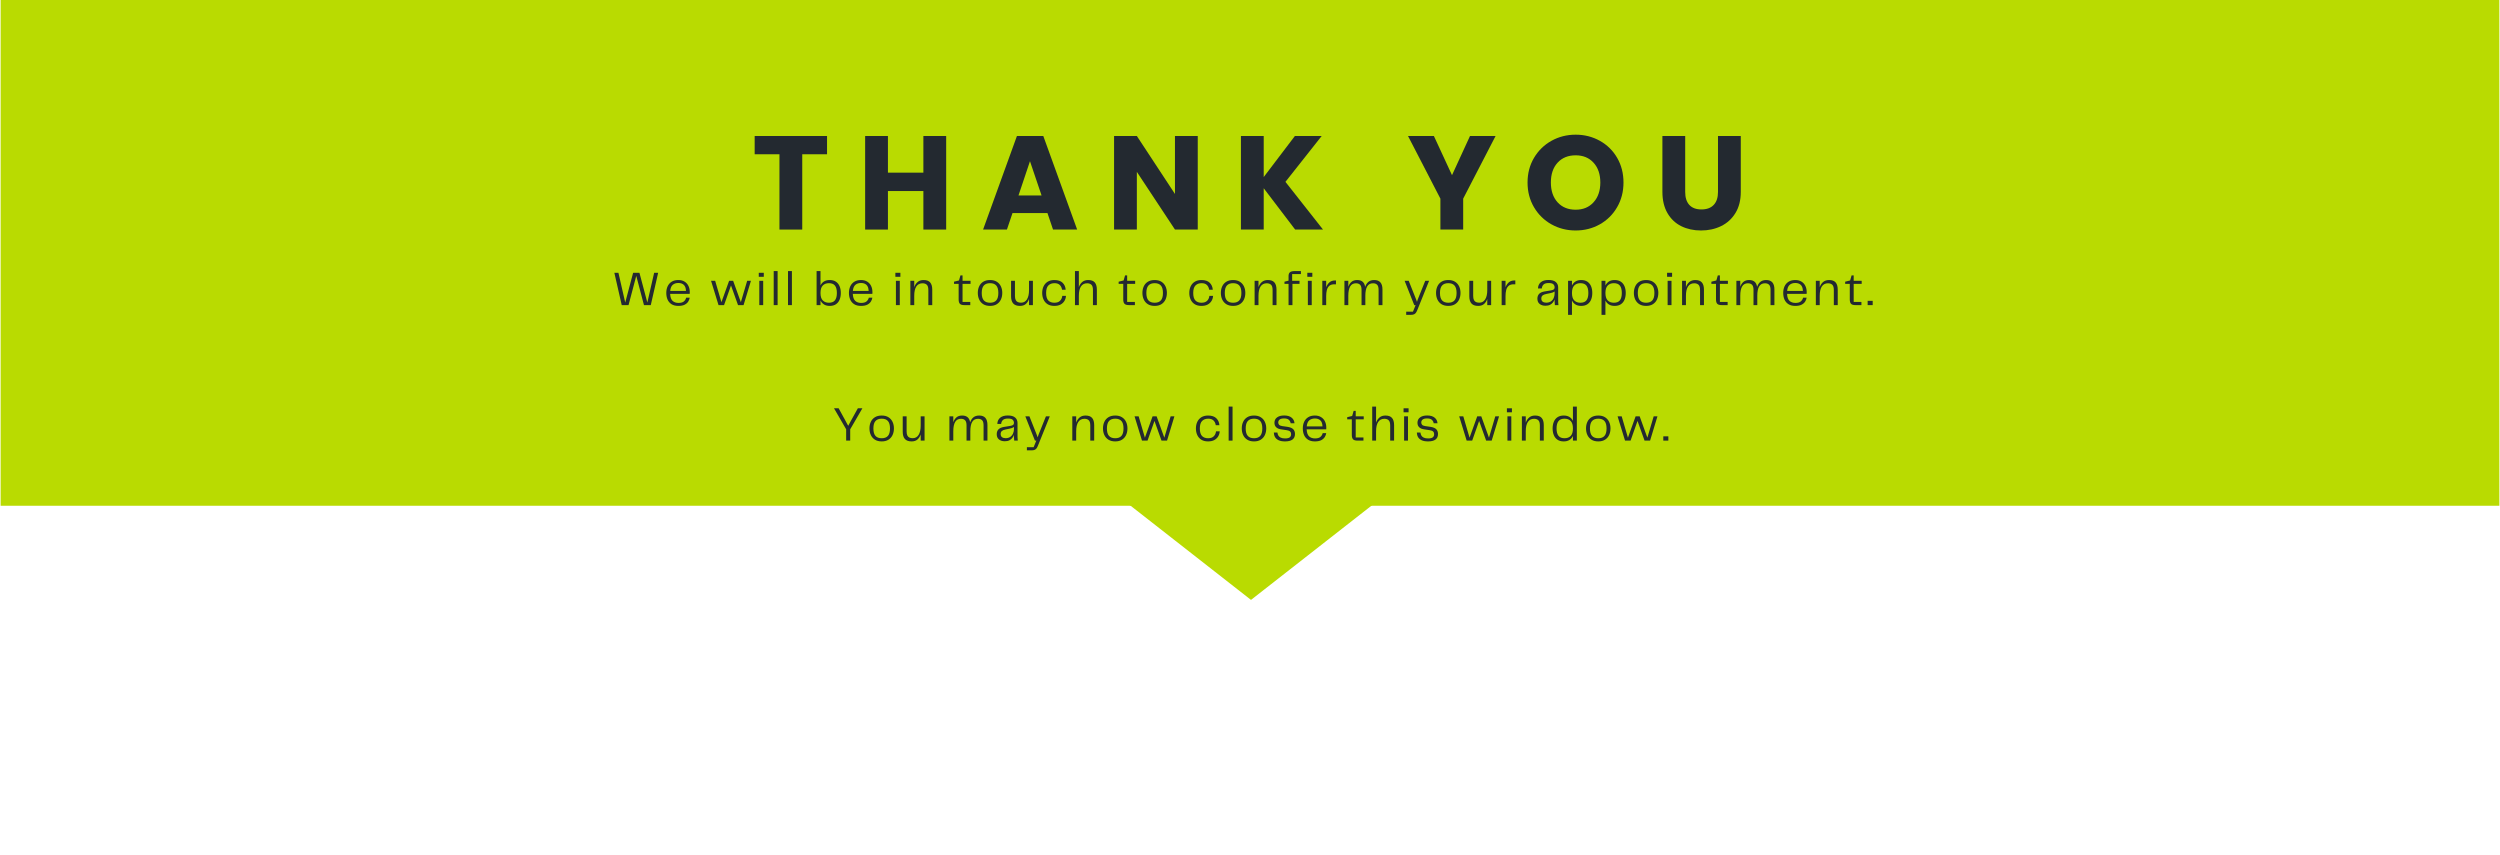 <svg xmlns="http://www.w3.org/2000/svg" xmlns:xlink="http://www.w3.org/1999/xlink" width="1920" zoomAndPan="magnify" viewBox="0 0 1440 492.75" height="657" preserveAspectRatio="xMidYMid meet" version="1.0"><defs><g/><clipPath id="95ada23fb2"><path d="M 0.363 0 L 1439.633 0 L 1439.633 291.316 L 0.363 291.316 Z M 0.363 0 " clip-rule="nonzero"/></clipPath><clipPath id="fd4699ca0d"><path d="M 637.84 280.902 L 803.227 280.902 L 803.227 345.543 L 637.84 345.543 Z M 637.84 280.902 " clip-rule="nonzero"/></clipPath><clipPath id="c83b9e868b"><path d="M 720.574 345.543 L 637.918 280.902 L 803.227 280.902 Z M 720.574 345.543 " clip-rule="nonzero"/></clipPath></defs><g clip-path="url(#95ada23fb2)"><rect x="-144" width="1728" fill="#b9db01" y="-49.275" height="591.3" fill-opacity="1"/></g><g clip-path="url(#fd4699ca0d)"><g clip-path="url(#c83b9e868b)"><path fill="#b9db01" d="M 803.227 345.543 L 637.84 345.543 L 637.84 280.902 L 803.227 280.902 Z M 803.227 345.543 " fill-opacity="1" fill-rule="nonzero"/></g></g><g fill="#232930" fill-opacity="1"><g transform="translate(432.843, 132.229)"><g><path d="M 43.531 -53.891 L 43.531 -43.375 L 29.25 -43.375 L 29.25 0 L 16.125 0 L 16.125 -43.375 L 1.844 -43.375 L 1.844 -53.891 Z M 43.531 -53.891 "/></g></g></g><g fill="#232930" fill-opacity="1"><g transform="translate(493.557, 132.229)"><g><path d="M 51.438 -53.891 L 51.438 0 L 38.312 0 L 38.312 -22.188 L 17.891 -22.188 L 17.891 0 L 4.766 0 L 4.766 -53.891 L 17.891 -53.891 L 17.891 -32.781 L 38.312 -32.781 L 38.312 -53.891 Z M 51.438 -53.891 "/></g></g></g><g fill="#232930" fill-opacity="1"><g transform="translate(565.016, 132.229)"><g><path d="M 38.312 -9.516 L 18.188 -9.516 L 14.969 0 L 1.234 0 L 20.734 -53.891 L 35.922 -53.891 L 55.422 0 L 41.531 0 Z M 34.922 -19.656 L 28.25 -39.375 L 21.641 -19.656 Z M 34.922 -19.656 "/></g></g></g><g fill="#232930" fill-opacity="1"><g transform="translate(636.936, 132.229)"><g><path d="M 52.969 0 L 39.844 0 L 17.891 -33.234 L 17.891 0 L 4.766 0 L 4.766 -53.891 L 17.891 -53.891 L 39.844 -20.5 L 39.844 -53.891 L 52.969 -53.891 Z M 52.969 0 "/></g></g></g><g fill="#232930" fill-opacity="1"><g transform="translate(710.008, 132.229)"><g><path d="M 36 0 L 17.891 -23.797 L 17.891 0 L 4.766 0 L 4.766 -53.891 L 17.891 -53.891 L 17.891 -30.25 L 35.844 -53.891 L 51.281 -53.891 L 30.406 -27.484 L 52.047 0 Z M 36 0 "/></g></g></g><g fill="#232930" fill-opacity="1"><g transform="translate(778.857, 132.229)"><g/></g></g><g fill="#232930" fill-opacity="1"><g transform="translate(810.481, 132.229)"><g><path d="M 50.969 -53.891 L 32.312 -17.812 L 32.312 0 L 19.188 0 L 19.188 -17.812 L 0.531 -53.891 L 15.438 -53.891 L 25.875 -31.328 L 36.234 -53.891 Z M 50.969 -53.891 "/></g></g></g><g fill="#232930" fill-opacity="1"><g transform="translate(877.335, 132.229)"><g><path d="M 30.25 0.531 C 25.176 0.531 20.531 -0.645 16.312 -3 C 12.094 -5.352 8.738 -8.641 6.25 -12.859 C 3.77 -17.078 2.531 -21.82 2.531 -27.094 C 2.531 -32.363 3.77 -37.098 6.25 -41.297 C 8.738 -45.492 12.094 -48.77 16.312 -51.125 C 20.531 -53.477 25.176 -54.656 30.25 -54.656 C 35.312 -54.656 39.953 -53.477 44.172 -51.125 C 48.398 -48.77 51.727 -45.492 54.156 -41.297 C 56.582 -37.098 57.797 -32.363 57.797 -27.094 C 57.797 -21.82 56.566 -17.078 54.109 -12.859 C 51.66 -8.641 48.336 -5.352 44.141 -3 C 39.941 -0.645 35.312 0.531 30.25 0.531 Z M 30.25 -11.438 C 34.539 -11.438 37.977 -12.867 40.562 -15.734 C 43.156 -18.598 44.453 -22.383 44.453 -27.094 C 44.453 -31.852 43.156 -35.656 40.562 -38.5 C 37.977 -41.344 34.539 -42.766 30.25 -42.766 C 25.895 -42.766 22.426 -41.352 19.844 -38.531 C 17.258 -35.719 15.969 -31.906 15.969 -27.094 C 15.969 -22.332 17.258 -18.531 19.844 -15.688 C 22.426 -12.852 25.895 -11.438 30.25 -11.438 Z M 30.25 -11.438 "/></g></g></g><g fill="#232930" fill-opacity="1"><g transform="translate(953.016, 132.229)"><g><path d="M 17.656 -53.891 L 17.656 -21.641 C 17.656 -18.422 18.445 -15.941 20.031 -14.203 C 21.625 -12.461 23.953 -11.594 27.016 -11.594 C 30.086 -11.594 32.441 -12.461 34.078 -14.203 C 35.723 -15.941 36.547 -18.422 36.547 -21.641 L 36.547 -53.891 L 49.672 -53.891 L 49.672 -21.719 C 49.672 -16.914 48.645 -12.848 46.594 -9.516 C 44.551 -6.191 41.801 -3.688 38.344 -2 C 34.883 -0.312 31.035 0.531 26.797 0.531 C 22.547 0.531 18.742 -0.297 15.391 -1.953 C 12.035 -3.617 9.383 -6.129 7.438 -9.484 C 5.5 -12.836 4.531 -16.914 4.531 -21.719 L 4.531 -53.891 Z M 17.656 -53.891 "/></g></g></g><g fill="#232930" fill-opacity="1"><g transform="translate(352.49, 175.75)"><g><path d="M 24.297 -18.625 L 26.609 -18.625 L 22.359 0 L 18.438 0 L 14 -16.859 L 9.547 0 L 5.625 0 L 1.375 -18.625 L 3.719 -18.625 L 7.641 -1.484 L 12.188 -18.625 L 15.828 -18.625 L 20.375 -1.484 Z M 24.297 -18.625 "/></g></g></g><g fill="#232930" fill-opacity="1"><g transform="translate(382.433, 175.75)"><g><path d="M 8.375 -1.266 C 9.758 -1.266 10.789 -1.551 11.469 -2.125 C 12.156 -2.707 12.598 -3.438 12.797 -4.312 L 14.844 -4.312 C 14.75 -3.602 14.484 -2.879 14.047 -2.141 C 13.609 -1.398 12.926 -0.781 12 -0.281 C 11.082 0.207 9.848 0.453 8.297 0.453 C 6.691 0.453 5.375 0.117 4.344 -0.547 C 3.312 -1.211 2.551 -2.109 2.062 -3.234 C 1.582 -4.367 1.344 -5.633 1.344 -7.031 C 1.344 -8.438 1.598 -9.695 2.109 -10.812 C 2.629 -11.938 3.398 -12.82 4.422 -13.469 C 5.453 -14.125 6.742 -14.453 8.297 -14.453 C 9.691 -14.453 10.879 -14.148 11.859 -13.547 C 12.836 -12.953 13.582 -12.133 14.094 -11.094 C 14.613 -10.051 14.875 -8.848 14.875 -7.484 C 14.875 -7.297 14.875 -7.125 14.875 -6.969 C 14.875 -6.82 14.852 -6.664 14.812 -6.5 L 3.562 -6.5 C 3.656 -4.57 4.129 -3.219 4.984 -2.438 C 5.848 -1.656 6.977 -1.266 8.375 -1.266 Z M 8.328 -12.75 C 6.992 -12.75 5.91 -12.398 5.078 -11.703 C 4.254 -11.016 3.766 -9.844 3.609 -8.188 L 12.688 -8.188 C 12.633 -9.789 12.219 -10.953 11.438 -11.672 C 10.664 -12.391 9.629 -12.75 8.328 -12.75 Z M 8.328 -12.75 "/></g></g></g><g fill="#232930" fill-opacity="1"><g transform="translate(400.528, 175.75)"><g/></g></g><g fill="#232930" fill-opacity="1"><g transform="translate(408.791, 175.75)"><g><path d="M 21.578 -14 L 23.75 -14 L 19.5 0 L 16.312 0 L 12.266 -11.344 L 8.266 0 L 5.078 0 L 0.781 -14 L 3.141 -14 L 6.75 -1.688 L 11.172 -14 L 13.5 -14 L 17.938 -1.688 Z M 21.578 -14 "/></g></g></g><g fill="#232930" fill-opacity="1"><g transform="translate(435.317, 175.75)"><g><path d="M 1.734 -16.312 L 1.734 -18.625 L 4.625 -18.625 L 4.625 -16.312 Z M 2.047 0 L 2.047 -14 L 4.281 -14 L 4.281 0 Z M 2.047 0 "/></g></g></g><g fill="#232930" fill-opacity="1"><g transform="translate(443.637, 175.75)"><g><path d="M 2.016 0 L 2.016 -19.609 L 4.266 -19.609 L 4.266 0 Z M 2.016 0 "/></g></g></g><g fill="#232930" fill-opacity="1"><g transform="translate(451.872, 175.75)"><g><path d="M 2.016 0 L 2.016 -19.609 L 4.266 -19.609 L 4.266 0 Z M 2.016 0 "/></g></g></g><g fill="#232930" fill-opacity="1"><g transform="translate(460.107, 175.75)"><g/></g></g><g fill="#232930" fill-opacity="1"><g transform="translate(468.371, 175.75)"><g><path d="M 9.531 -14.453 C 11 -14.453 12.203 -14.129 13.141 -13.484 C 14.086 -12.836 14.789 -11.953 15.25 -10.828 C 15.707 -9.711 15.938 -8.438 15.938 -7 C 15.938 -5.582 15.707 -4.305 15.25 -3.172 C 14.789 -2.047 14.086 -1.16 13.141 -0.516 C 12.203 0.129 11 0.453 9.531 0.453 C 8.238 0.453 7.148 0.176 6.266 -0.375 C 5.391 -0.926 4.711 -1.695 4.234 -2.688 L 4.234 0 L 1.984 0 L 1.984 -19.609 L 4.234 -19.609 L 4.234 -11.344 C 4.711 -12.332 5.391 -13.098 6.266 -13.641 C 7.148 -14.18 8.238 -14.453 9.531 -14.453 Z M 9.078 -1.375 C 10.68 -1.375 11.848 -1.844 12.578 -2.781 C 13.305 -3.727 13.672 -5.133 13.672 -7 C 13.672 -8.883 13.305 -10.297 12.578 -11.234 C 11.848 -12.172 10.68 -12.641 9.078 -12.641 C 7.598 -12.641 6.422 -12.191 5.547 -11.297 C 4.672 -10.41 4.234 -8.977 4.234 -7 C 4.234 -5.02 4.672 -3.586 5.547 -2.703 C 6.422 -1.816 7.598 -1.375 9.078 -1.375 Z M 9.078 -1.375 "/></g></g></g><g fill="#232930" fill-opacity="1"><g transform="translate(487.642, 175.75)"><g><path d="M 8.375 -1.266 C 9.758 -1.266 10.789 -1.551 11.469 -2.125 C 12.156 -2.707 12.598 -3.438 12.797 -4.312 L 14.844 -4.312 C 14.75 -3.602 14.484 -2.879 14.047 -2.141 C 13.609 -1.398 12.926 -0.781 12 -0.281 C 11.082 0.207 9.848 0.453 8.297 0.453 C 6.691 0.453 5.375 0.117 4.344 -0.547 C 3.312 -1.211 2.551 -2.109 2.062 -3.234 C 1.582 -4.367 1.344 -5.633 1.344 -7.031 C 1.344 -8.438 1.598 -9.695 2.109 -10.812 C 2.629 -11.938 3.398 -12.82 4.422 -13.469 C 5.453 -14.125 6.742 -14.453 8.297 -14.453 C 9.691 -14.453 10.879 -14.148 11.859 -13.547 C 12.836 -12.953 13.582 -12.133 14.094 -11.094 C 14.613 -10.051 14.875 -8.848 14.875 -7.484 C 14.875 -7.297 14.875 -7.125 14.875 -6.969 C 14.875 -6.82 14.852 -6.664 14.812 -6.5 L 3.562 -6.5 C 3.656 -4.57 4.129 -3.219 4.984 -2.438 C 5.848 -1.656 6.977 -1.266 8.375 -1.266 Z M 8.328 -12.75 C 6.992 -12.75 5.91 -12.398 5.078 -11.703 C 4.254 -11.016 3.766 -9.844 3.609 -8.188 L 12.688 -8.188 C 12.633 -9.789 12.219 -10.953 11.438 -11.672 C 10.664 -12.391 9.629 -12.75 8.328 -12.75 Z M 8.328 -12.75 "/></g></g></g><g fill="#232930" fill-opacity="1"><g transform="translate(505.737, 175.75)"><g/></g></g><g fill="#232930" fill-opacity="1"><g transform="translate(514, 175.75)"><g><path d="M 1.734 -16.312 L 1.734 -18.625 L 4.625 -18.625 L 4.625 -16.312 Z M 2.047 0 L 2.047 -14 L 4.281 -14 L 4.281 0 Z M 2.047 0 "/></g></g></g><g fill="#232930" fill-opacity="1"><g transform="translate(522.32, 175.75)"><g><path d="M 9.672 -14.453 C 11.422 -14.453 12.688 -13.984 13.469 -13.047 C 14.258 -12.117 14.656 -10.75 14.656 -8.938 L 14.656 0 L 12.406 0 L 12.406 -8.688 C 12.406 -10.176 12.102 -11.195 11.5 -11.75 C 10.895 -12.301 10.078 -12.578 9.047 -12.578 C 7.492 -12.578 6.312 -11.973 5.5 -10.766 C 4.688 -9.566 4.281 -7.758 4.281 -5.344 L 4.281 0 L 2.047 0 L 2.047 -14 L 4.281 -14 L 4.281 -10.344 C 4.719 -11.613 5.379 -12.613 6.266 -13.344 C 7.148 -14.082 8.285 -14.453 9.672 -14.453 Z M 9.672 -14.453 "/></g></g></g><g fill="#232930" fill-opacity="1"><g transform="translate(540.695, 175.75)"><g/></g></g><g fill="#232930" fill-opacity="1"><g transform="translate(548.958, 175.75)"><g><path d="M 6.609 0 C 5.266 0 4.363 -0.266 3.906 -0.797 C 3.445 -1.328 3.219 -2.156 3.219 -3.281 L 3.219 -12.25 L 0.562 -12.25 L 0.562 -13.5 L 3.422 -14.203 L 4.266 -17.125 L 5.469 -17.125 L 5.469 -14 L 10.078 -14 L 10.078 -12.25 L 5.469 -12.25 L 5.469 -1.828 L 9.922 -1.828 L 9.922 0 Z M 6.609 0 "/></g></g></g><g fill="#232930" fill-opacity="1"><g transform="translate(561.871, 175.75)"><g><path d="M 8.406 0.453 C 6.832 0.453 5.52 0.117 4.469 -0.547 C 3.426 -1.211 2.645 -2.109 2.125 -3.234 C 1.602 -4.367 1.344 -5.633 1.344 -7.031 C 1.344 -8.438 1.602 -9.695 2.125 -10.812 C 2.645 -11.938 3.426 -12.82 4.469 -13.469 C 5.52 -14.125 6.832 -14.453 8.406 -14.453 C 9.977 -14.453 11.281 -14.117 12.312 -13.453 C 13.352 -12.797 14.133 -11.906 14.656 -10.781 C 15.176 -9.664 15.438 -8.414 15.438 -7.031 C 15.438 -5.633 15.176 -4.367 14.656 -3.234 C 14.133 -2.109 13.352 -1.211 12.312 -0.547 C 11.281 0.117 9.977 0.453 8.406 0.453 Z M 3.609 -7 C 3.609 -5.039 4.008 -3.613 4.812 -2.719 C 5.613 -1.82 6.812 -1.375 8.406 -1.375 C 9.988 -1.375 11.176 -1.82 11.969 -2.719 C 12.77 -3.613 13.172 -5.039 13.172 -7 C 13.172 -8.977 12.77 -10.41 11.969 -11.297 C 11.176 -12.191 9.988 -12.641 8.406 -12.641 C 6.812 -12.641 5.613 -12.191 4.812 -11.297 C 4.008 -10.41 3.609 -8.977 3.609 -7 Z M 3.609 -7 "/></g></g></g><g fill="#232930" fill-opacity="1"><g transform="translate(580.61, 175.75)"><g><path d="M 12.109 -14 L 14.344 -14 L 14.344 0 L 12.109 0 L 12.109 -3.562 C 11.691 -2.312 11.055 -1.328 10.203 -0.609 C 9.359 0.098 8.254 0.453 6.891 0.453 C 5.141 0.453 3.848 -0.008 3.016 -0.938 C 2.18 -1.863 1.766 -3.242 1.766 -5.078 L 1.766 -14 L 4 -14 L 4 -5.328 C 4 -4.297 4.145 -3.492 4.438 -2.922 C 4.727 -2.359 5.141 -1.961 5.672 -1.734 C 6.203 -1.516 6.82 -1.406 7.531 -1.406 C 8.988 -1.406 10.113 -2.035 10.906 -3.297 C 11.707 -4.555 12.109 -6.344 12.109 -8.656 Z M 12.109 -14 "/></g></g></g><g fill="#232930" fill-opacity="1"><g transform="translate(598.957, 175.75)"><g><path d="M 1.344 -7 C 1.344 -8.438 1.609 -9.711 2.141 -10.828 C 2.672 -11.953 3.457 -12.836 4.5 -13.484 C 5.551 -14.129 6.832 -14.453 8.344 -14.453 C 10.457 -14.453 12.047 -13.926 13.109 -12.875 C 14.172 -11.832 14.758 -10.5 14.875 -8.875 L 12.781 -8.875 C 12.602 -10.039 12.16 -10.957 11.453 -11.625 C 10.742 -12.301 9.738 -12.641 8.438 -12.641 C 6.957 -12.641 5.781 -12.203 4.906 -11.328 C 4.039 -10.461 3.609 -9.02 3.609 -7 C 3.609 -4.969 4.031 -3.52 4.875 -2.656 C 5.719 -1.801 6.875 -1.375 8.344 -1.375 C 9.77 -1.375 10.852 -1.738 11.594 -2.469 C 12.344 -3.195 12.785 -4.156 12.922 -5.344 L 15.047 -5.344 C 14.984 -4.281 14.691 -3.312 14.172 -2.438 C 13.648 -1.562 12.906 -0.859 11.938 -0.328 C 10.969 0.191 9.77 0.453 8.344 0.453 C 6.812 0.453 5.523 0.129 4.484 -0.516 C 3.453 -1.16 2.672 -2.047 2.141 -3.172 C 1.609 -4.305 1.344 -5.582 1.344 -7 Z M 1.344 -7 "/></g></g></g><g fill="#232930" fill-opacity="1"><g transform="translate(617.136, 175.75)"><g><path d="M 9.672 -14.453 C 11.422 -14.453 12.688 -13.984 13.469 -13.047 C 14.258 -12.117 14.656 -10.75 14.656 -8.938 L 14.656 0 L 12.406 0 L 12.406 -8.688 C 12.406 -10.176 12.102 -11.195 11.5 -11.75 C 10.895 -12.301 10.078 -12.578 9.047 -12.578 C 7.492 -12.578 6.312 -11.973 5.5 -10.766 C 4.688 -9.566 4.281 -7.758 4.281 -5.344 L 4.281 0 L 2.047 0 L 2.047 -19.609 L 4.281 -19.609 L 4.281 -10.344 C 4.719 -11.613 5.379 -12.613 6.266 -13.344 C 7.148 -14.082 8.285 -14.453 9.672 -14.453 Z M 9.672 -14.453 "/></g></g></g><g fill="#232930" fill-opacity="1"><g transform="translate(635.511, 175.75)"><g/></g></g><g fill="#232930" fill-opacity="1"><g transform="translate(643.774, 175.75)"><g><path d="M 6.609 0 C 5.266 0 4.363 -0.266 3.906 -0.797 C 3.445 -1.328 3.219 -2.156 3.219 -3.281 L 3.219 -12.25 L 0.562 -12.25 L 0.562 -13.5 L 3.422 -14.203 L 4.266 -17.125 L 5.469 -17.125 L 5.469 -14 L 10.078 -14 L 10.078 -12.25 L 5.469 -12.25 L 5.469 -1.828 L 9.922 -1.828 L 9.922 0 Z M 6.609 0 "/></g></g></g><g fill="#232930" fill-opacity="1"><g transform="translate(656.687, 175.75)"><g><path d="M 8.406 0.453 C 6.832 0.453 5.52 0.117 4.469 -0.547 C 3.426 -1.211 2.645 -2.109 2.125 -3.234 C 1.602 -4.367 1.344 -5.633 1.344 -7.031 C 1.344 -8.438 1.602 -9.695 2.125 -10.812 C 2.645 -11.938 3.426 -12.82 4.469 -13.469 C 5.52 -14.125 6.832 -14.453 8.406 -14.453 C 9.977 -14.453 11.281 -14.117 12.312 -13.453 C 13.352 -12.797 14.133 -11.906 14.656 -10.781 C 15.176 -9.664 15.438 -8.414 15.438 -7.031 C 15.438 -5.633 15.176 -4.367 14.656 -3.234 C 14.133 -2.109 13.352 -1.211 12.312 -0.547 C 11.281 0.117 9.977 0.453 8.406 0.453 Z M 3.609 -7 C 3.609 -5.039 4.008 -3.613 4.812 -2.719 C 5.613 -1.82 6.812 -1.375 8.406 -1.375 C 9.988 -1.375 11.176 -1.82 11.969 -2.719 C 12.77 -3.613 13.172 -5.039 13.172 -7 C 13.172 -8.977 12.77 -10.41 11.969 -11.297 C 11.176 -12.191 9.988 -12.641 8.406 -12.641 C 6.812 -12.641 5.613 -12.191 4.812 -11.297 C 4.008 -10.41 3.609 -8.977 3.609 -7 Z M 3.609 -7 "/></g></g></g><g fill="#232930" fill-opacity="1"><g transform="translate(675.426, 175.75)"><g/></g></g><g fill="#232930" fill-opacity="1"><g transform="translate(683.69, 175.75)"><g><path d="M 1.344 -7 C 1.344 -8.438 1.609 -9.711 2.141 -10.828 C 2.672 -11.953 3.457 -12.836 4.5 -13.484 C 5.551 -14.129 6.832 -14.453 8.344 -14.453 C 10.457 -14.453 12.047 -13.926 13.109 -12.875 C 14.172 -11.832 14.758 -10.5 14.875 -8.875 L 12.781 -8.875 C 12.602 -10.039 12.16 -10.957 11.453 -11.625 C 10.742 -12.301 9.738 -12.641 8.438 -12.641 C 6.957 -12.641 5.781 -12.203 4.906 -11.328 C 4.039 -10.461 3.609 -9.02 3.609 -7 C 3.609 -4.969 4.031 -3.52 4.875 -2.656 C 5.719 -1.801 6.875 -1.375 8.344 -1.375 C 9.77 -1.375 10.852 -1.738 11.594 -2.469 C 12.344 -3.195 12.785 -4.156 12.922 -5.344 L 15.047 -5.344 C 14.984 -4.281 14.691 -3.312 14.172 -2.438 C 13.648 -1.562 12.906 -0.859 11.938 -0.328 C 10.969 0.191 9.77 0.453 8.344 0.453 C 6.812 0.453 5.523 0.129 4.484 -0.516 C 3.453 -1.16 2.672 -2.047 2.141 -3.172 C 1.609 -4.305 1.344 -5.582 1.344 -7 Z M 1.344 -7 "/></g></g></g><g fill="#232930" fill-opacity="1"><g transform="translate(701.869, 175.75)"><g><path d="M 8.406 0.453 C 6.832 0.453 5.52 0.117 4.469 -0.547 C 3.426 -1.211 2.645 -2.109 2.125 -3.234 C 1.602 -4.367 1.344 -5.633 1.344 -7.031 C 1.344 -8.438 1.602 -9.695 2.125 -10.812 C 2.645 -11.938 3.426 -12.82 4.469 -13.469 C 5.52 -14.125 6.832 -14.453 8.406 -14.453 C 9.977 -14.453 11.281 -14.117 12.312 -13.453 C 13.352 -12.797 14.133 -11.906 14.656 -10.781 C 15.176 -9.664 15.438 -8.414 15.438 -7.031 C 15.438 -5.633 15.176 -4.367 14.656 -3.234 C 14.133 -2.109 13.352 -1.211 12.312 -0.547 C 11.281 0.117 9.977 0.453 8.406 0.453 Z M 3.609 -7 C 3.609 -5.039 4.008 -3.613 4.812 -2.719 C 5.613 -1.82 6.812 -1.375 8.406 -1.375 C 9.988 -1.375 11.176 -1.82 11.969 -2.719 C 12.77 -3.613 13.172 -5.039 13.172 -7 C 13.172 -8.977 12.77 -10.41 11.969 -11.297 C 11.176 -12.191 9.988 -12.641 8.406 -12.641 C 6.812 -12.641 5.613 -12.191 4.812 -11.297 C 4.008 -10.41 3.609 -8.977 3.609 -7 Z M 3.609 -7 "/></g></g></g><g fill="#232930" fill-opacity="1"><g transform="translate(720.608, 175.75)"><g><path d="M 9.672 -14.453 C 11.422 -14.453 12.688 -13.984 13.469 -13.047 C 14.258 -12.117 14.656 -10.75 14.656 -8.938 L 14.656 0 L 12.406 0 L 12.406 -8.688 C 12.406 -10.176 12.102 -11.195 11.5 -11.75 C 10.895 -12.301 10.078 -12.578 9.047 -12.578 C 7.492 -12.578 6.312 -11.973 5.5 -10.766 C 4.688 -9.566 4.281 -7.758 4.281 -5.344 L 4.281 0 L 2.047 0 L 2.047 -14 L 4.281 -14 L 4.281 -10.344 C 4.719 -11.613 5.379 -12.613 6.266 -13.344 C 7.148 -14.082 8.285 -14.453 9.672 -14.453 Z M 9.672 -14.453 "/></g></g></g><g fill="#232930" fill-opacity="1"><g transform="translate(738.983, 175.75)"><g><path d="M 3.219 0 L 3.219 -12.25 L 0.875 -12.25 L 0.875 -13.5 L 3.219 -14.094 L 3.219 -16.781 C 3.219 -17.719 3.473 -18.422 3.984 -18.891 C 4.504 -19.367 5.438 -19.609 6.781 -19.609 L 10.344 -19.609 L 10.344 -17.906 L 5.297 -17.906 L 5.297 -14 L 9.547 -14 L 9.547 -12.25 L 5.469 -12.25 L 5.469 0 Z M 3.219 0 "/></g></g></g><g fill="#232930" fill-opacity="1"><g transform="translate(751.279, 175.75)"><g><path d="M 1.734 -16.312 L 1.734 -18.625 L 4.625 -18.625 L 4.625 -16.312 Z M 2.047 0 L 2.047 -14 L 4.281 -14 L 4.281 0 Z M 2.047 0 "/></g></g></g><g fill="#232930" fill-opacity="1"><g transform="translate(759.599, 175.75)"><g><path d="M 9.406 -14.203 L 9.922 -14.203 L 9.922 -11.984 L 9.328 -11.984 C 7.941 -12.047 6.883 -11.773 6.156 -11.172 C 5.438 -10.578 4.941 -9.754 4.672 -8.703 C 4.41 -7.66 4.281 -6.477 4.281 -5.156 L 4.281 0 L 2.047 0 L 2.047 -14 L 4.281 -14 L 4.281 -10.312 C 4.719 -11.469 5.348 -12.406 6.172 -13.125 C 7.004 -13.844 8.082 -14.203 9.406 -14.203 Z M 9.406 -14.203 "/></g></g></g><g fill="#232930" fill-opacity="1"><g transform="translate(772.344, 175.75)"><g><path d="M 19.219 -14.453 C 22.375 -14.453 23.953 -12.641 23.953 -9.016 L 23.953 0 L 21.719 0 L 21.719 -8.766 C 21.719 -10.18 21.441 -11.172 20.891 -11.734 C 20.336 -12.297 19.547 -12.578 18.516 -12.578 C 16.984 -12.578 15.863 -11.973 15.156 -10.766 C 14.445 -9.566 14.094 -7.758 14.094 -5.344 L 14.094 0 L 11.906 0 L 11.906 -8.766 C 11.906 -10.18 11.625 -11.172 11.062 -11.734 C 10.5 -12.297 9.707 -12.578 8.688 -12.578 C 7.188 -12.578 6.078 -11.973 5.359 -10.766 C 4.641 -9.566 4.281 -7.758 4.281 -5.344 L 4.281 0 L 2.047 0 L 2.047 -14 L 4.281 -14 L 4.281 -10.562 C 4.695 -11.781 5.316 -12.734 6.141 -13.422 C 6.961 -14.109 8.047 -14.453 9.391 -14.453 C 12.055 -14.453 13.586 -13.133 13.984 -10.5 C 14.391 -11.738 15.016 -12.707 15.859 -13.406 C 16.703 -14.102 17.82 -14.453 19.219 -14.453 Z M 19.219 -14.453 "/></g></g></g><g fill="#232930" fill-opacity="1"><g transform="translate(800.018, 175.75)"><g/></g></g><g fill="#232930" fill-opacity="1"><g transform="translate(808.281, 175.75)"><g><path d="M 12.656 -14 L 14.875 -14 L 8.297 2.328 C 8.016 3.078 7.727 3.691 7.438 4.172 C 7.145 4.66 6.766 5.02 6.297 5.25 C 5.836 5.488 5.188 5.609 4.344 5.609 L 1.688 5.609 L 1.688 3.781 L 5.578 3.781 L 7.109 0 L 6.328 0 L 0.781 -14 L 3.141 -14 L 7.422 -3.219 L 7.906 -1.875 L 8.328 -3.219 Z M 12.656 -14 "/></g></g></g><g fill="#232930" fill-opacity="1"><g transform="translate(825.816, 175.75)"><g><path d="M 8.406 0.453 C 6.832 0.453 5.52 0.117 4.469 -0.547 C 3.426 -1.211 2.645 -2.109 2.125 -3.234 C 1.602 -4.367 1.344 -5.633 1.344 -7.031 C 1.344 -8.438 1.602 -9.695 2.125 -10.812 C 2.645 -11.938 3.426 -12.82 4.469 -13.469 C 5.52 -14.125 6.832 -14.453 8.406 -14.453 C 9.977 -14.453 11.281 -14.117 12.312 -13.453 C 13.352 -12.797 14.133 -11.906 14.656 -10.781 C 15.176 -9.664 15.438 -8.414 15.438 -7.031 C 15.438 -5.633 15.176 -4.367 14.656 -3.234 C 14.133 -2.109 13.352 -1.211 12.312 -0.547 C 11.281 0.117 9.977 0.453 8.406 0.453 Z M 3.609 -7 C 3.609 -5.039 4.008 -3.613 4.812 -2.719 C 5.613 -1.82 6.812 -1.375 8.406 -1.375 C 9.988 -1.375 11.176 -1.82 11.969 -2.719 C 12.77 -3.613 13.172 -5.039 13.172 -7 C 13.172 -8.977 12.77 -10.41 11.969 -11.297 C 11.176 -12.191 9.988 -12.641 8.406 -12.641 C 6.812 -12.641 5.613 -12.191 4.812 -11.297 C 4.008 -10.41 3.609 -8.977 3.609 -7 Z M 3.609 -7 "/></g></g></g><g fill="#232930" fill-opacity="1"><g transform="translate(844.555, 175.75)"><g><path d="M 12.109 -14 L 14.344 -14 L 14.344 0 L 12.109 0 L 12.109 -3.562 C 11.691 -2.312 11.055 -1.328 10.203 -0.609 C 9.359 0.098 8.254 0.453 6.891 0.453 C 5.141 0.453 3.848 -0.008 3.016 -0.938 C 2.18 -1.863 1.766 -3.242 1.766 -5.078 L 1.766 -14 L 4 -14 L 4 -5.328 C 4 -4.297 4.145 -3.492 4.438 -2.922 C 4.727 -2.359 5.141 -1.961 5.672 -1.734 C 6.203 -1.516 6.82 -1.406 7.531 -1.406 C 8.988 -1.406 10.113 -2.035 10.906 -3.297 C 11.707 -4.555 12.109 -6.344 12.109 -8.656 Z M 12.109 -14 "/></g></g></g><g fill="#232930" fill-opacity="1"><g transform="translate(862.902, 175.75)"><g><path d="M 9.406 -14.203 L 9.922 -14.203 L 9.922 -11.984 L 9.328 -11.984 C 7.941 -12.047 6.883 -11.773 6.156 -11.172 C 5.438 -10.578 4.941 -9.754 4.672 -8.703 C 4.41 -7.66 4.281 -6.477 4.281 -5.156 L 4.281 0 L 2.047 0 L 2.047 -14 L 4.281 -14 L 4.281 -10.312 C 4.719 -11.469 5.348 -12.406 6.172 -13.125 C 7.004 -13.844 8.082 -14.203 9.406 -14.203 Z M 9.406 -14.203 "/></g></g></g><g fill="#232930" fill-opacity="1"><g transform="translate(875.647, 175.75)"><g/></g></g><g fill="#232930" fill-opacity="1"><g transform="translate(883.91, 175.75)"><g><path d="M 6.25 0.359 C 4.906 0.359 3.797 0.016 2.922 -0.672 C 2.055 -1.359 1.625 -2.367 1.625 -3.703 C 1.625 -4.836 1.953 -5.758 2.609 -6.469 C 3.273 -7.176 4.367 -7.656 5.891 -7.906 L 9.438 -8.484 C 10.188 -8.617 10.723 -8.805 11.047 -9.047 C 11.379 -9.285 11.547 -9.672 11.547 -10.203 C 11.547 -10.91 11.312 -11.504 10.844 -11.984 C 10.375 -12.473 9.457 -12.719 8.094 -12.719 C 6.727 -12.719 5.75 -12.426 5.156 -11.844 C 4.57 -11.27 4.242 -10.523 4.172 -9.609 L 1.969 -9.609 C 2 -11.098 2.531 -12.281 3.562 -13.156 C 4.602 -14.039 6.086 -14.484 8.016 -14.484 C 9.93 -14.484 11.336 -14.086 12.234 -13.297 C 13.141 -12.504 13.594 -11.473 13.594 -10.203 L 13.594 -3.469 C 13.594 -2.969 13.598 -2.438 13.609 -1.875 C 13.629 -1.312 13.676 -0.688 13.75 0 L 11.703 0 C 11.648 -0.594 11.602 -1.156 11.562 -1.688 C 11.531 -2.227 11.516 -2.758 11.516 -3.281 C 11.348 -2.719 11.051 -2.156 10.625 -1.594 C 10.207 -1.031 9.645 -0.562 8.938 -0.188 C 8.227 0.176 7.332 0.359 6.25 0.359 Z M 6.703 -1.406 C 7.797 -1.406 8.703 -1.656 9.422 -2.156 C 10.141 -2.656 10.672 -3.305 11.016 -4.109 C 11.367 -4.922 11.547 -5.766 11.547 -6.641 L 11.547 -7.844 C 11.191 -7.602 10.816 -7.41 10.422 -7.266 C 10.023 -7.129 9.555 -7.004 9.016 -6.891 L 6.703 -6.422 C 5.742 -6.234 5.035 -5.938 4.578 -5.531 C 4.117 -5.133 3.891 -4.551 3.891 -3.781 C 3.891 -2.977 4.148 -2.379 4.672 -1.984 C 5.203 -1.598 5.879 -1.406 6.703 -1.406 Z M 6.703 -1.406 "/></g></g></g><g fill="#232930" fill-opacity="1"><g transform="translate(901.221, 175.75)"><g><path d="M 9.531 -14.453 C 11 -14.453 12.203 -14.129 13.141 -13.484 C 14.086 -12.836 14.789 -11.953 15.25 -10.828 C 15.707 -9.711 15.938 -8.438 15.938 -7 C 15.938 -5.562 15.707 -4.281 15.25 -3.156 C 14.789 -2.039 14.086 -1.16 13.141 -0.516 C 12.203 0.129 11 0.453 9.531 0.453 C 8.238 0.453 7.148 0.18 6.266 -0.359 C 5.391 -0.898 4.711 -1.664 4.234 -2.656 L 4.234 5.609 L 1.984 5.609 L 1.984 -14 L 4.234 -14 L 4.234 -11.312 C 4.711 -12.301 5.391 -13.07 6.266 -13.625 C 7.148 -14.176 8.238 -14.453 9.531 -14.453 Z M 9.078 -1.375 C 10.68 -1.375 11.848 -1.836 12.578 -2.766 C 13.305 -3.703 13.672 -5.113 13.672 -7 C 13.672 -8.883 13.305 -10.297 12.578 -11.234 C 11.848 -12.172 10.68 -12.641 9.078 -12.641 C 7.598 -12.641 6.422 -12.191 5.547 -11.297 C 4.672 -10.41 4.234 -8.977 4.234 -7 C 4.234 -5.02 4.672 -3.586 5.547 -2.703 C 6.422 -1.816 7.598 -1.375 9.078 -1.375 Z M 9.078 -1.375 "/></g></g></g><g fill="#232930" fill-opacity="1"><g transform="translate(920.492, 175.75)"><g><path d="M 9.531 -14.453 C 11 -14.453 12.203 -14.129 13.141 -13.484 C 14.086 -12.836 14.789 -11.953 15.25 -10.828 C 15.707 -9.711 15.938 -8.438 15.938 -7 C 15.938 -5.562 15.707 -4.281 15.25 -3.156 C 14.789 -2.039 14.086 -1.16 13.141 -0.516 C 12.203 0.129 11 0.453 9.531 0.453 C 8.238 0.453 7.148 0.18 6.266 -0.359 C 5.391 -0.898 4.711 -1.664 4.234 -2.656 L 4.234 5.609 L 1.984 5.609 L 1.984 -14 L 4.234 -14 L 4.234 -11.312 C 4.711 -12.301 5.391 -13.07 6.266 -13.625 C 7.148 -14.176 8.238 -14.453 9.531 -14.453 Z M 9.078 -1.375 C 10.68 -1.375 11.848 -1.836 12.578 -2.766 C 13.305 -3.703 13.672 -5.113 13.672 -7 C 13.672 -8.883 13.305 -10.297 12.578 -11.234 C 11.848 -12.172 10.68 -12.641 9.078 -12.641 C 7.598 -12.641 6.422 -12.191 5.547 -11.297 C 4.672 -10.41 4.234 -8.977 4.234 -7 C 4.234 -5.02 4.672 -3.586 5.547 -2.703 C 6.422 -1.816 7.598 -1.375 9.078 -1.375 Z M 9.078 -1.375 "/></g></g></g><g fill="#232930" fill-opacity="1"><g transform="translate(939.763, 175.75)"><g><path d="M 8.406 0.453 C 6.832 0.453 5.52 0.117 4.469 -0.547 C 3.426 -1.211 2.645 -2.109 2.125 -3.234 C 1.602 -4.367 1.344 -5.633 1.344 -7.031 C 1.344 -8.438 1.602 -9.695 2.125 -10.812 C 2.645 -11.938 3.426 -12.82 4.469 -13.469 C 5.52 -14.125 6.832 -14.453 8.406 -14.453 C 9.977 -14.453 11.281 -14.117 12.312 -13.453 C 13.352 -12.797 14.133 -11.906 14.656 -10.781 C 15.176 -9.664 15.438 -8.414 15.438 -7.031 C 15.438 -5.633 15.176 -4.367 14.656 -3.234 C 14.133 -2.109 13.352 -1.211 12.312 -0.547 C 11.281 0.117 9.977 0.453 8.406 0.453 Z M 3.609 -7 C 3.609 -5.039 4.008 -3.613 4.812 -2.719 C 5.613 -1.82 6.812 -1.375 8.406 -1.375 C 9.988 -1.375 11.176 -1.82 11.969 -2.719 C 12.77 -3.613 13.172 -5.039 13.172 -7 C 13.172 -8.977 12.77 -10.41 11.969 -11.297 C 11.176 -12.191 9.988 -12.641 8.406 -12.641 C 6.812 -12.641 5.613 -12.191 4.812 -11.297 C 4.008 -10.41 3.609 -8.977 3.609 -7 Z M 3.609 -7 "/></g></g></g><g fill="#232930" fill-opacity="1"><g transform="translate(958.502, 175.75)"><g><path d="M 1.734 -16.312 L 1.734 -18.625 L 4.625 -18.625 L 4.625 -16.312 Z M 2.047 0 L 2.047 -14 L 4.281 -14 L 4.281 0 Z M 2.047 0 "/></g></g></g><g fill="#232930" fill-opacity="1"><g transform="translate(966.822, 175.75)"><g><path d="M 9.672 -14.453 C 11.422 -14.453 12.688 -13.984 13.469 -13.047 C 14.258 -12.117 14.656 -10.75 14.656 -8.938 L 14.656 0 L 12.406 0 L 12.406 -8.688 C 12.406 -10.176 12.102 -11.195 11.5 -11.75 C 10.895 -12.301 10.078 -12.578 9.047 -12.578 C 7.492 -12.578 6.312 -11.973 5.5 -10.766 C 4.688 -9.566 4.281 -7.758 4.281 -5.344 L 4.281 0 L 2.047 0 L 2.047 -14 L 4.281 -14 L 4.281 -10.344 C 4.719 -11.613 5.379 -12.613 6.266 -13.344 C 7.148 -14.082 8.285 -14.453 9.672 -14.453 Z M 9.672 -14.453 "/></g></g></g><g fill="#232930" fill-opacity="1"><g transform="translate(985.197, 175.75)"><g><path d="M 6.609 0 C 5.266 0 4.363 -0.266 3.906 -0.797 C 3.445 -1.328 3.219 -2.156 3.219 -3.281 L 3.219 -12.25 L 0.562 -12.25 L 0.562 -13.5 L 3.422 -14.203 L 4.266 -17.125 L 5.469 -17.125 L 5.469 -14 L 10.078 -14 L 10.078 -12.25 L 5.469 -12.25 L 5.469 -1.828 L 9.922 -1.828 L 9.922 0 Z M 6.609 0 "/></g></g></g><g fill="#232930" fill-opacity="1"><g transform="translate(998.11, 175.75)"><g><path d="M 19.219 -14.453 C 22.375 -14.453 23.953 -12.641 23.953 -9.016 L 23.953 0 L 21.719 0 L 21.719 -8.766 C 21.719 -10.18 21.441 -11.172 20.891 -11.734 C 20.336 -12.297 19.547 -12.578 18.516 -12.578 C 16.984 -12.578 15.863 -11.973 15.156 -10.766 C 14.445 -9.566 14.094 -7.758 14.094 -5.344 L 14.094 0 L 11.906 0 L 11.906 -8.766 C 11.906 -10.18 11.625 -11.172 11.062 -11.734 C 10.5 -12.297 9.707 -12.578 8.688 -12.578 C 7.188 -12.578 6.078 -11.973 5.359 -10.766 C 4.641 -9.566 4.281 -7.758 4.281 -5.344 L 4.281 0 L 2.047 0 L 2.047 -14 L 4.281 -14 L 4.281 -10.562 C 4.695 -11.781 5.316 -12.734 6.141 -13.422 C 6.961 -14.109 8.047 -14.453 9.391 -14.453 C 12.055 -14.453 13.586 -13.133 13.984 -10.5 C 14.391 -11.738 15.016 -12.707 15.859 -13.406 C 16.703 -14.102 17.82 -14.453 19.219 -14.453 Z M 19.219 -14.453 "/></g></g></g><g fill="#232930" fill-opacity="1"><g transform="translate(1025.784, 175.75)"><g><path d="M 8.375 -1.266 C 9.758 -1.266 10.789 -1.551 11.469 -2.125 C 12.156 -2.707 12.598 -3.438 12.797 -4.312 L 14.844 -4.312 C 14.75 -3.602 14.484 -2.879 14.047 -2.141 C 13.609 -1.398 12.926 -0.781 12 -0.281 C 11.082 0.207 9.848 0.453 8.297 0.453 C 6.691 0.453 5.375 0.117 4.344 -0.547 C 3.312 -1.211 2.551 -2.109 2.062 -3.234 C 1.582 -4.367 1.344 -5.633 1.344 -7.031 C 1.344 -8.438 1.598 -9.695 2.109 -10.812 C 2.629 -11.938 3.398 -12.82 4.422 -13.469 C 5.453 -14.125 6.742 -14.453 8.297 -14.453 C 9.691 -14.453 10.879 -14.148 11.859 -13.547 C 12.836 -12.953 13.582 -12.133 14.094 -11.094 C 14.613 -10.051 14.875 -8.848 14.875 -7.484 C 14.875 -7.297 14.875 -7.125 14.875 -6.969 C 14.875 -6.82 14.852 -6.664 14.812 -6.5 L 3.562 -6.5 C 3.656 -4.57 4.129 -3.219 4.984 -2.438 C 5.848 -1.656 6.977 -1.266 8.375 -1.266 Z M 8.328 -12.75 C 6.992 -12.75 5.91 -12.398 5.078 -11.703 C 4.254 -11.016 3.766 -9.844 3.609 -8.188 L 12.688 -8.188 C 12.633 -9.789 12.219 -10.953 11.438 -11.672 C 10.664 -12.391 9.629 -12.75 8.328 -12.75 Z M 8.328 -12.75 "/></g></g></g><g fill="#232930" fill-opacity="1"><g transform="translate(1043.879, 175.75)"><g><path d="M 9.672 -14.453 C 11.422 -14.453 12.688 -13.984 13.469 -13.047 C 14.258 -12.117 14.656 -10.75 14.656 -8.938 L 14.656 0 L 12.406 0 L 12.406 -8.688 C 12.406 -10.176 12.102 -11.195 11.5 -11.75 C 10.895 -12.301 10.078 -12.578 9.047 -12.578 C 7.492 -12.578 6.312 -11.973 5.5 -10.766 C 4.688 -9.566 4.281 -7.758 4.281 -5.344 L 4.281 0 L 2.047 0 L 2.047 -14 L 4.281 -14 L 4.281 -10.344 C 4.719 -11.613 5.379 -12.613 6.266 -13.344 C 7.148 -14.082 8.285 -14.453 9.672 -14.453 Z M 9.672 -14.453 "/></g></g></g><g fill="#232930" fill-opacity="1"><g transform="translate(1062.254, 175.75)"><g><path d="M 6.609 0 C 5.266 0 4.363 -0.266 3.906 -0.797 C 3.445 -1.328 3.219 -2.156 3.219 -3.281 L 3.219 -12.25 L 0.562 -12.25 L 0.562 -13.5 L 3.422 -14.203 L 4.266 -17.125 L 5.469 -17.125 L 5.469 -14 L 10.078 -14 L 10.078 -12.25 L 5.469 -12.25 L 5.469 -1.828 L 9.922 -1.828 L 9.922 0 Z M 6.609 0 "/></g></g></g><g fill="#232930" fill-opacity="1"><g transform="translate(1075.167, 175.75)"><g><path d="M 0.594 0 L 0.594 -2.469 L 3.5 -2.469 L 3.5 0 Z M 0.594 0 "/></g></g></g><g fill="#232930" fill-opacity="1"><g transform="translate(1081.199, 175.75)"><g/></g></g><g fill="#232930" fill-opacity="1"><g transform="translate(479.607, 253.801)"><g><path d="M 14.516 -18.625 L 17.125 -18.625 L 10.109 -6.531 L 10.109 0 L 7.781 0 L 7.781 -6.531 L 0.781 -18.625 L 3.453 -18.625 L 7.672 -10.922 C 7.879 -10.516 8.086 -10.113 8.297 -9.719 C 8.516 -9.332 8.738 -8.941 8.969 -8.547 C 9.164 -8.941 9.379 -9.332 9.609 -9.719 C 9.836 -10.113 10.051 -10.516 10.25 -10.922 Z M 14.516 -18.625 "/></g></g></g><g fill="#232930" fill-opacity="1"><g transform="translate(499.467, 253.801)"><g><path d="M 8.406 0.453 C 6.832 0.453 5.52 0.117 4.469 -0.547 C 3.426 -1.211 2.645 -2.109 2.125 -3.234 C 1.602 -4.367 1.344 -5.633 1.344 -7.031 C 1.344 -8.438 1.602 -9.695 2.125 -10.812 C 2.645 -11.938 3.426 -12.82 4.469 -13.469 C 5.52 -14.125 6.832 -14.453 8.406 -14.453 C 9.977 -14.453 11.281 -14.117 12.312 -13.453 C 13.352 -12.797 14.133 -11.906 14.656 -10.781 C 15.176 -9.664 15.438 -8.414 15.438 -7.031 C 15.438 -5.633 15.176 -4.367 14.656 -3.234 C 14.133 -2.109 13.352 -1.211 12.312 -0.547 C 11.281 0.117 9.977 0.453 8.406 0.453 Z M 3.609 -7 C 3.609 -5.039 4.008 -3.613 4.812 -2.719 C 5.613 -1.82 6.812 -1.375 8.406 -1.375 C 9.988 -1.375 11.176 -1.82 11.969 -2.719 C 12.77 -3.613 13.172 -5.039 13.172 -7 C 13.172 -8.977 12.77 -10.41 11.969 -11.297 C 11.176 -12.191 9.988 -12.641 8.406 -12.641 C 6.812 -12.641 5.613 -12.191 4.812 -11.297 C 4.008 -10.41 3.609 -8.977 3.609 -7 Z M 3.609 -7 "/></g></g></g><g fill="#232930" fill-opacity="1"><g transform="translate(518.206, 253.801)"><g><path d="M 12.109 -14 L 14.344 -14 L 14.344 0 L 12.109 0 L 12.109 -3.562 C 11.691 -2.312 11.055 -1.328 10.203 -0.609 C 9.359 0.098 8.254 0.453 6.891 0.453 C 5.141 0.453 3.848 -0.008 3.016 -0.938 C 2.18 -1.863 1.766 -3.242 1.766 -5.078 L 1.766 -14 L 4 -14 L 4 -5.328 C 4 -4.297 4.145 -3.492 4.438 -2.922 C 4.727 -2.359 5.141 -1.961 5.672 -1.734 C 6.203 -1.516 6.82 -1.406 7.531 -1.406 C 8.988 -1.406 10.113 -2.035 10.906 -3.297 C 11.707 -4.555 12.109 -6.344 12.109 -8.656 Z M 12.109 -14 "/></g></g></g><g fill="#232930" fill-opacity="1"><g transform="translate(536.553, 253.801)"><g/></g></g><g fill="#232930" fill-opacity="1"><g transform="translate(544.816, 253.801)"><g><path d="M 19.219 -14.453 C 22.375 -14.453 23.953 -12.641 23.953 -9.016 L 23.953 0 L 21.719 0 L 21.719 -8.766 C 21.719 -10.18 21.441 -11.172 20.891 -11.734 C 20.336 -12.297 19.547 -12.578 18.516 -12.578 C 16.984 -12.578 15.863 -11.973 15.156 -10.766 C 14.445 -9.566 14.094 -7.758 14.094 -5.344 L 14.094 0 L 11.906 0 L 11.906 -8.766 C 11.906 -10.18 11.625 -11.172 11.062 -11.734 C 10.5 -12.297 9.707 -12.578 8.688 -12.578 C 7.188 -12.578 6.078 -11.973 5.359 -10.766 C 4.641 -9.566 4.281 -7.758 4.281 -5.344 L 4.281 0 L 2.047 0 L 2.047 -14 L 4.281 -14 L 4.281 -10.562 C 4.695 -11.781 5.316 -12.734 6.141 -13.422 C 6.961 -14.109 8.047 -14.453 9.391 -14.453 C 12.055 -14.453 13.586 -13.133 13.984 -10.5 C 14.391 -11.738 15.016 -12.707 15.859 -13.406 C 16.703 -14.102 17.82 -14.453 19.219 -14.453 Z M 19.219 -14.453 "/></g></g></g><g fill="#232930" fill-opacity="1"><g transform="translate(572.49, 253.801)"><g><path d="M 6.25 0.359 C 4.906 0.359 3.797 0.016 2.922 -0.672 C 2.055 -1.359 1.625 -2.367 1.625 -3.703 C 1.625 -4.836 1.953 -5.758 2.609 -6.469 C 3.273 -7.176 4.367 -7.656 5.891 -7.906 L 9.438 -8.484 C 10.188 -8.617 10.723 -8.805 11.047 -9.047 C 11.379 -9.285 11.547 -9.672 11.547 -10.203 C 11.547 -10.91 11.312 -11.504 10.844 -11.984 C 10.375 -12.473 9.457 -12.719 8.094 -12.719 C 6.727 -12.719 5.75 -12.426 5.156 -11.844 C 4.57 -11.27 4.242 -10.523 4.172 -9.609 L 1.969 -9.609 C 2 -11.098 2.531 -12.281 3.562 -13.156 C 4.602 -14.039 6.086 -14.484 8.016 -14.484 C 9.93 -14.484 11.336 -14.086 12.234 -13.297 C 13.141 -12.504 13.594 -11.473 13.594 -10.203 L 13.594 -3.469 C 13.594 -2.969 13.598 -2.438 13.609 -1.875 C 13.629 -1.312 13.676 -0.688 13.75 0 L 11.703 0 C 11.648 -0.594 11.602 -1.156 11.562 -1.688 C 11.531 -2.227 11.516 -2.758 11.516 -3.281 C 11.348 -2.719 11.051 -2.156 10.625 -1.594 C 10.207 -1.031 9.645 -0.562 8.938 -0.188 C 8.227 0.176 7.332 0.359 6.25 0.359 Z M 6.703 -1.406 C 7.797 -1.406 8.703 -1.656 9.422 -2.156 C 10.141 -2.656 10.672 -3.305 11.016 -4.109 C 11.367 -4.922 11.547 -5.766 11.547 -6.641 L 11.547 -7.844 C 11.191 -7.602 10.816 -7.41 10.422 -7.266 C 10.023 -7.129 9.555 -7.004 9.016 -6.891 L 6.703 -6.422 C 5.742 -6.234 5.035 -5.938 4.578 -5.531 C 4.117 -5.133 3.891 -4.551 3.891 -3.781 C 3.891 -2.977 4.148 -2.379 4.672 -1.984 C 5.203 -1.598 5.879 -1.406 6.703 -1.406 Z M 6.703 -1.406 "/></g></g></g><g fill="#232930" fill-opacity="1"><g transform="translate(589.801, 253.801)"><g><path d="M 12.656 -14 L 14.875 -14 L 8.297 2.328 C 8.016 3.078 7.727 3.691 7.438 4.172 C 7.145 4.66 6.766 5.02 6.297 5.25 C 5.836 5.488 5.188 5.609 4.344 5.609 L 1.688 5.609 L 1.688 3.781 L 5.578 3.781 L 7.109 0 L 6.328 0 L 0.781 -14 L 3.141 -14 L 7.422 -3.219 L 7.906 -1.875 L 8.328 -3.219 Z M 12.656 -14 "/></g></g></g><g fill="#232930" fill-opacity="1"><g transform="translate(607.336, 253.801)"><g/></g></g><g fill="#232930" fill-opacity="1"><g transform="translate(615.599, 253.801)"><g><path d="M 9.672 -14.453 C 11.422 -14.453 12.688 -13.984 13.469 -13.047 C 14.258 -12.117 14.656 -10.75 14.656 -8.938 L 14.656 0 L 12.406 0 L 12.406 -8.688 C 12.406 -10.176 12.102 -11.195 11.5 -11.75 C 10.895 -12.301 10.078 -12.578 9.047 -12.578 C 7.492 -12.578 6.312 -11.973 5.5 -10.766 C 4.688 -9.566 4.281 -7.758 4.281 -5.344 L 4.281 0 L 2.047 0 L 2.047 -14 L 4.281 -14 L 4.281 -10.344 C 4.719 -11.613 5.379 -12.613 6.266 -13.344 C 7.148 -14.082 8.285 -14.453 9.672 -14.453 Z M 9.672 -14.453 "/></g></g></g><g fill="#232930" fill-opacity="1"><g transform="translate(633.974, 253.801)"><g><path d="M 8.406 0.453 C 6.832 0.453 5.52 0.117 4.469 -0.547 C 3.426 -1.211 2.645 -2.109 2.125 -3.234 C 1.602 -4.367 1.344 -5.633 1.344 -7.031 C 1.344 -8.438 1.602 -9.695 2.125 -10.812 C 2.645 -11.938 3.426 -12.82 4.469 -13.469 C 5.52 -14.125 6.832 -14.453 8.406 -14.453 C 9.977 -14.453 11.281 -14.117 12.312 -13.453 C 13.352 -12.797 14.133 -11.906 14.656 -10.781 C 15.176 -9.664 15.438 -8.414 15.438 -7.031 C 15.438 -5.633 15.176 -4.367 14.656 -3.234 C 14.133 -2.109 13.352 -1.211 12.312 -0.547 C 11.281 0.117 9.977 0.453 8.406 0.453 Z M 3.609 -7 C 3.609 -5.039 4.008 -3.613 4.812 -2.719 C 5.613 -1.82 6.812 -1.375 8.406 -1.375 C 9.988 -1.375 11.176 -1.82 11.969 -2.719 C 12.77 -3.613 13.172 -5.039 13.172 -7 C 13.172 -8.977 12.77 -10.41 11.969 -11.297 C 11.176 -12.191 9.988 -12.641 8.406 -12.641 C 6.812 -12.641 5.613 -12.191 4.812 -11.297 C 4.008 -10.41 3.609 -8.977 3.609 -7 Z M 3.609 -7 "/></g></g></g><g fill="#232930" fill-opacity="1"><g transform="translate(652.713, 253.801)"><g><path d="M 21.578 -14 L 23.75 -14 L 19.5 0 L 16.312 0 L 12.266 -11.344 L 8.266 0 L 5.078 0 L 0.781 -14 L 3.141 -14 L 6.75 -1.688 L 11.172 -14 L 13.5 -14 L 17.938 -1.688 Z M 21.578 -14 "/></g></g></g><g fill="#232930" fill-opacity="1"><g transform="translate(679.239, 253.801)"><g/></g></g><g fill="#232930" fill-opacity="1"><g transform="translate(687.502, 253.801)"><g><path d="M 1.344 -7 C 1.344 -8.438 1.609 -9.711 2.141 -10.828 C 2.672 -11.953 3.457 -12.836 4.5 -13.484 C 5.551 -14.129 6.832 -14.453 8.344 -14.453 C 10.457 -14.453 12.047 -13.926 13.109 -12.875 C 14.172 -11.832 14.758 -10.5 14.875 -8.875 L 12.781 -8.875 C 12.602 -10.039 12.16 -10.957 11.453 -11.625 C 10.742 -12.301 9.738 -12.641 8.438 -12.641 C 6.957 -12.641 5.781 -12.203 4.906 -11.328 C 4.039 -10.461 3.609 -9.02 3.609 -7 C 3.609 -4.969 4.031 -3.52 4.875 -2.656 C 5.719 -1.801 6.875 -1.375 8.344 -1.375 C 9.77 -1.375 10.852 -1.738 11.594 -2.469 C 12.344 -3.195 12.785 -4.156 12.922 -5.344 L 15.047 -5.344 C 14.984 -4.281 14.691 -3.312 14.172 -2.438 C 13.648 -1.562 12.906 -0.859 11.938 -0.328 C 10.969 0.191 9.77 0.453 8.344 0.453 C 6.812 0.453 5.523 0.129 4.484 -0.516 C 3.453 -1.16 2.672 -2.047 2.141 -3.172 C 1.609 -4.305 1.344 -5.582 1.344 -7 Z M 1.344 -7 "/></g></g></g><g fill="#232930" fill-opacity="1"><g transform="translate(705.681, 253.801)"><g><path d="M 2.016 0 L 2.016 -19.609 L 4.266 -19.609 L 4.266 0 Z M 2.016 0 "/></g></g></g><g fill="#232930" fill-opacity="1"><g transform="translate(713.917, 253.801)"><g><path d="M 8.406 0.453 C 6.832 0.453 5.52 0.117 4.469 -0.547 C 3.426 -1.211 2.645 -2.109 2.125 -3.234 C 1.602 -4.367 1.344 -5.633 1.344 -7.031 C 1.344 -8.438 1.602 -9.695 2.125 -10.812 C 2.645 -11.938 3.426 -12.82 4.469 -13.469 C 5.52 -14.125 6.832 -14.453 8.406 -14.453 C 9.977 -14.453 11.281 -14.117 12.312 -13.453 C 13.352 -12.797 14.133 -11.906 14.656 -10.781 C 15.176 -9.664 15.438 -8.414 15.438 -7.031 C 15.438 -5.633 15.176 -4.367 14.656 -3.234 C 14.133 -2.109 13.352 -1.211 12.312 -0.547 C 11.281 0.117 9.977 0.453 8.406 0.453 Z M 3.609 -7 C 3.609 -5.039 4.008 -3.613 4.812 -2.719 C 5.613 -1.82 6.812 -1.375 8.406 -1.375 C 9.988 -1.375 11.176 -1.82 11.969 -2.719 C 12.77 -3.613 13.172 -5.039 13.172 -7 C 13.172 -8.977 12.77 -10.41 11.969 -11.297 C 11.176 -12.191 9.988 -12.641 8.406 -12.641 C 6.812 -12.641 5.613 -12.191 4.812 -11.297 C 4.008 -10.41 3.609 -8.977 3.609 -7 Z M 3.609 -7 "/></g></g></g><g fill="#232930" fill-opacity="1"><g transform="translate(732.656, 253.801)"><g><path d="M 1.062 -4.672 L 3.141 -4.672 C 3.191 -4.035 3.363 -3.461 3.656 -2.953 C 3.945 -2.441 4.41 -2.031 5.047 -1.719 C 5.68 -1.414 6.531 -1.266 7.594 -1.266 C 8.82 -1.266 9.703 -1.473 10.234 -1.891 C 10.766 -2.305 11.031 -2.91 11.031 -3.703 C 11.031 -4.367 10.828 -4.891 10.422 -5.266 C 10.016 -5.641 9.367 -5.891 8.484 -6.016 L 5.234 -6.5 C 4.023 -6.664 3.086 -7.066 2.422 -7.703 C 1.754 -8.336 1.422 -9.195 1.422 -10.281 C 1.422 -11.594 1.914 -12.617 2.906 -13.359 C 3.906 -14.109 5.281 -14.484 7.031 -14.484 C 8.863 -14.484 10.289 -14.066 11.312 -13.234 C 12.344 -12.398 12.895 -11.32 12.969 -10 L 10.766 -10 C 10.68 -10.727 10.348 -11.375 9.766 -11.938 C 9.191 -12.5 8.258 -12.781 6.969 -12.781 C 5.781 -12.781 4.922 -12.562 4.391 -12.125 C 3.867 -11.695 3.609 -11.141 3.609 -10.453 C 3.609 -9.961 3.766 -9.523 4.078 -9.141 C 4.398 -8.766 5.004 -8.508 5.891 -8.375 L 8.859 -7.953 C 10.461 -7.711 11.594 -7.25 12.25 -6.562 C 12.914 -5.883 13.25 -4.969 13.25 -3.812 C 13.25 -2.395 12.766 -1.328 11.797 -0.609 C 10.828 0.098 9.406 0.453 7.531 0.453 C 6.02 0.453 4.785 0.227 3.828 -0.219 C 2.879 -0.664 2.188 -1.273 1.75 -2.047 C 1.312 -2.828 1.082 -3.703 1.062 -4.672 Z M 1.062 -4.672 "/></g></g></g><g fill="#232930" fill-opacity="1"><g transform="translate(749.07, 253.801)"><g><path d="M 8.375 -1.266 C 9.758 -1.266 10.789 -1.551 11.469 -2.125 C 12.156 -2.707 12.598 -3.438 12.797 -4.312 L 14.844 -4.312 C 14.75 -3.602 14.484 -2.879 14.047 -2.141 C 13.609 -1.398 12.926 -0.781 12 -0.281 C 11.082 0.207 9.848 0.453 8.297 0.453 C 6.691 0.453 5.375 0.117 4.344 -0.547 C 3.312 -1.211 2.551 -2.109 2.062 -3.234 C 1.582 -4.367 1.344 -5.633 1.344 -7.031 C 1.344 -8.438 1.598 -9.695 2.109 -10.812 C 2.629 -11.938 3.398 -12.82 4.422 -13.469 C 5.453 -14.125 6.742 -14.453 8.297 -14.453 C 9.691 -14.453 10.879 -14.148 11.859 -13.547 C 12.836 -12.953 13.582 -12.133 14.094 -11.094 C 14.613 -10.051 14.875 -8.848 14.875 -7.484 C 14.875 -7.297 14.875 -7.125 14.875 -6.969 C 14.875 -6.82 14.852 -6.664 14.812 -6.5 L 3.562 -6.5 C 3.656 -4.57 4.129 -3.219 4.984 -2.438 C 5.848 -1.656 6.977 -1.266 8.375 -1.266 Z M 8.328 -12.75 C 6.992 -12.75 5.91 -12.398 5.078 -11.703 C 4.254 -11.016 3.766 -9.844 3.609 -8.188 L 12.688 -8.188 C 12.633 -9.789 12.219 -10.953 11.438 -11.672 C 10.664 -12.391 9.629 -12.75 8.328 -12.75 Z M 8.328 -12.75 "/></g></g></g><g fill="#232930" fill-opacity="1"><g transform="translate(767.165, 253.801)"><g/></g></g><g fill="#232930" fill-opacity="1"><g transform="translate(775.428, 253.801)"><g><path d="M 6.609 0 C 5.266 0 4.363 -0.266 3.906 -0.797 C 3.445 -1.328 3.219 -2.156 3.219 -3.281 L 3.219 -12.25 L 0.562 -12.25 L 0.562 -13.5 L 3.422 -14.203 L 4.266 -17.125 L 5.469 -17.125 L 5.469 -14 L 10.078 -14 L 10.078 -12.25 L 5.469 -12.25 L 5.469 -1.828 L 9.922 -1.828 L 9.922 0 Z M 6.609 0 "/></g></g></g><g fill="#232930" fill-opacity="1"><g transform="translate(788.341, 253.801)"><g><path d="M 9.672 -14.453 C 11.422 -14.453 12.688 -13.984 13.469 -13.047 C 14.258 -12.117 14.656 -10.75 14.656 -8.938 L 14.656 0 L 12.406 0 L 12.406 -8.688 C 12.406 -10.176 12.102 -11.195 11.5 -11.75 C 10.895 -12.301 10.078 -12.578 9.047 -12.578 C 7.492 -12.578 6.312 -11.973 5.5 -10.766 C 4.688 -9.566 4.281 -7.758 4.281 -5.344 L 4.281 0 L 2.047 0 L 2.047 -19.609 L 4.281 -19.609 L 4.281 -10.344 C 4.719 -11.613 5.379 -12.613 6.266 -13.344 C 7.148 -14.082 8.285 -14.453 9.672 -14.453 Z M 9.672 -14.453 "/></g></g></g><g fill="#232930" fill-opacity="1"><g transform="translate(806.716, 253.801)"><g><path d="M 1.734 -16.312 L 1.734 -18.625 L 4.625 -18.625 L 4.625 -16.312 Z M 2.047 0 L 2.047 -14 L 4.281 -14 L 4.281 0 Z M 2.047 0 "/></g></g></g><g fill="#232930" fill-opacity="1"><g transform="translate(815.035, 253.801)"><g><path d="M 1.062 -4.672 L 3.141 -4.672 C 3.191 -4.035 3.363 -3.461 3.656 -2.953 C 3.945 -2.441 4.41 -2.031 5.047 -1.719 C 5.68 -1.414 6.531 -1.266 7.594 -1.266 C 8.82 -1.266 9.703 -1.473 10.234 -1.891 C 10.766 -2.305 11.031 -2.91 11.031 -3.703 C 11.031 -4.367 10.828 -4.891 10.422 -5.266 C 10.016 -5.641 9.367 -5.891 8.484 -6.016 L 5.234 -6.5 C 4.023 -6.664 3.086 -7.066 2.422 -7.703 C 1.754 -8.336 1.422 -9.195 1.422 -10.281 C 1.422 -11.594 1.914 -12.617 2.906 -13.359 C 3.906 -14.109 5.281 -14.484 7.031 -14.484 C 8.863 -14.484 10.289 -14.066 11.312 -13.234 C 12.344 -12.398 12.895 -11.32 12.969 -10 L 10.766 -10 C 10.68 -10.727 10.348 -11.375 9.766 -11.938 C 9.191 -12.5 8.258 -12.781 6.969 -12.781 C 5.781 -12.781 4.922 -12.562 4.391 -12.125 C 3.867 -11.695 3.609 -11.141 3.609 -10.453 C 3.609 -9.961 3.766 -9.523 4.078 -9.141 C 4.398 -8.766 5.004 -8.508 5.891 -8.375 L 8.859 -7.953 C 10.461 -7.711 11.594 -7.25 12.25 -6.562 C 12.914 -5.883 13.25 -4.969 13.25 -3.812 C 13.25 -2.395 12.766 -1.328 11.797 -0.609 C 10.828 0.098 9.406 0.453 7.531 0.453 C 6.02 0.453 4.785 0.227 3.828 -0.219 C 2.879 -0.664 2.188 -1.273 1.75 -2.047 C 1.312 -2.828 1.082 -3.703 1.062 -4.672 Z M 1.062 -4.672 "/></g></g></g><g fill="#232930" fill-opacity="1"><g transform="translate(831.45, 253.801)"><g/></g></g><g fill="#232930" fill-opacity="1"><g transform="translate(839.713, 253.801)"><g><path d="M 21.578 -14 L 23.75 -14 L 19.5 0 L 16.312 0 L 12.266 -11.344 L 8.266 0 L 5.078 0 L 0.781 -14 L 3.141 -14 L 6.75 -1.688 L 11.172 -14 L 13.5 -14 L 17.938 -1.688 Z M 21.578 -14 "/></g></g></g><g fill="#232930" fill-opacity="1"><g transform="translate(866.239, 253.801)"><g><path d="M 1.734 -16.312 L 1.734 -18.625 L 4.625 -18.625 L 4.625 -16.312 Z M 2.047 0 L 2.047 -14 L 4.281 -14 L 4.281 0 Z M 2.047 0 "/></g></g></g><g fill="#232930" fill-opacity="1"><g transform="translate(874.558, 253.801)"><g><path d="M 9.672 -14.453 C 11.422 -14.453 12.688 -13.984 13.469 -13.047 C 14.258 -12.117 14.656 -10.75 14.656 -8.938 L 14.656 0 L 12.406 0 L 12.406 -8.688 C 12.406 -10.176 12.102 -11.195 11.5 -11.75 C 10.895 -12.301 10.078 -12.578 9.047 -12.578 C 7.492 -12.578 6.312 -11.973 5.5 -10.766 C 4.688 -9.566 4.281 -7.758 4.281 -5.344 L 4.281 0 L 2.047 0 L 2.047 -14 L 4.281 -14 L 4.281 -10.344 C 4.719 -11.613 5.379 -12.613 6.266 -13.344 C 7.148 -14.082 8.285 -14.453 9.672 -14.453 Z M 9.672 -14.453 "/></g></g></g><g fill="#232930" fill-opacity="1"><g transform="translate(892.933, 253.801)"><g><path d="M 13.078 -19.609 L 15.328 -19.609 L 15.328 0 L 13.078 0 L 13.078 -2.688 C 12.617 -1.695 11.941 -0.926 11.047 -0.375 C 10.16 0.176 9.07 0.453 7.781 0.453 C 6.332 0.453 5.129 0.129 4.172 -0.516 C 3.223 -1.16 2.52 -2.047 2.062 -3.172 C 1.602 -4.305 1.375 -5.582 1.375 -7 C 1.375 -8.438 1.602 -9.711 2.062 -10.828 C 2.52 -11.953 3.223 -12.836 4.172 -13.484 C 5.129 -14.129 6.332 -14.453 7.781 -14.453 C 9.07 -14.453 10.16 -14.18 11.047 -13.641 C 11.941 -13.098 12.617 -12.332 13.078 -11.344 Z M 8.234 -1.375 C 9.734 -1.375 10.914 -1.816 11.781 -2.703 C 12.645 -3.586 13.078 -5.02 13.078 -7 C 13.078 -8.977 12.645 -10.41 11.781 -11.297 C 10.914 -12.191 9.734 -12.641 8.234 -12.641 C 6.648 -12.641 5.488 -12.172 4.75 -11.234 C 4.008 -10.297 3.641 -8.883 3.641 -7 C 3.641 -5.133 4.008 -3.727 4.75 -2.781 C 5.488 -1.844 6.648 -1.375 8.234 -1.375 Z M 8.234 -1.375 "/></g></g></g><g fill="#232930" fill-opacity="1"><g transform="translate(912.204, 253.801)"><g><path d="M 8.406 0.453 C 6.832 0.453 5.52 0.117 4.469 -0.547 C 3.426 -1.211 2.645 -2.109 2.125 -3.234 C 1.602 -4.367 1.344 -5.633 1.344 -7.031 C 1.344 -8.438 1.602 -9.695 2.125 -10.812 C 2.645 -11.938 3.426 -12.82 4.469 -13.469 C 5.52 -14.125 6.832 -14.453 8.406 -14.453 C 9.977 -14.453 11.281 -14.117 12.312 -13.453 C 13.352 -12.797 14.133 -11.906 14.656 -10.781 C 15.176 -9.664 15.438 -8.414 15.438 -7.031 C 15.438 -5.633 15.176 -4.367 14.656 -3.234 C 14.133 -2.109 13.352 -1.211 12.312 -0.547 C 11.281 0.117 9.977 0.453 8.406 0.453 Z M 3.609 -7 C 3.609 -5.039 4.008 -3.613 4.812 -2.719 C 5.613 -1.82 6.812 -1.375 8.406 -1.375 C 9.988 -1.375 11.176 -1.82 11.969 -2.719 C 12.77 -3.613 13.172 -5.039 13.172 -7 C 13.172 -8.977 12.77 -10.41 11.969 -11.297 C 11.176 -12.191 9.988 -12.641 8.406 -12.641 C 6.812 -12.641 5.613 -12.191 4.812 -11.297 C 4.008 -10.41 3.609 -8.977 3.609 -7 Z M 3.609 -7 "/></g></g></g><g fill="#232930" fill-opacity="1"><g transform="translate(930.944, 253.801)"><g><path d="M 21.578 -14 L 23.75 -14 L 19.5 0 L 16.312 0 L 12.266 -11.344 L 8.266 0 L 5.078 0 L 0.781 -14 L 3.141 -14 L 6.75 -1.688 L 11.172 -14 L 13.5 -14 L 17.938 -1.688 Z M 21.578 -14 "/></g></g></g><g fill="#232930" fill-opacity="1"><g transform="translate(957.469, 253.801)"><g><path d="M 0.594 0 L 0.594 -2.469 L 3.5 -2.469 L 3.5 0 Z M 0.594 0 "/></g></g></g></svg>